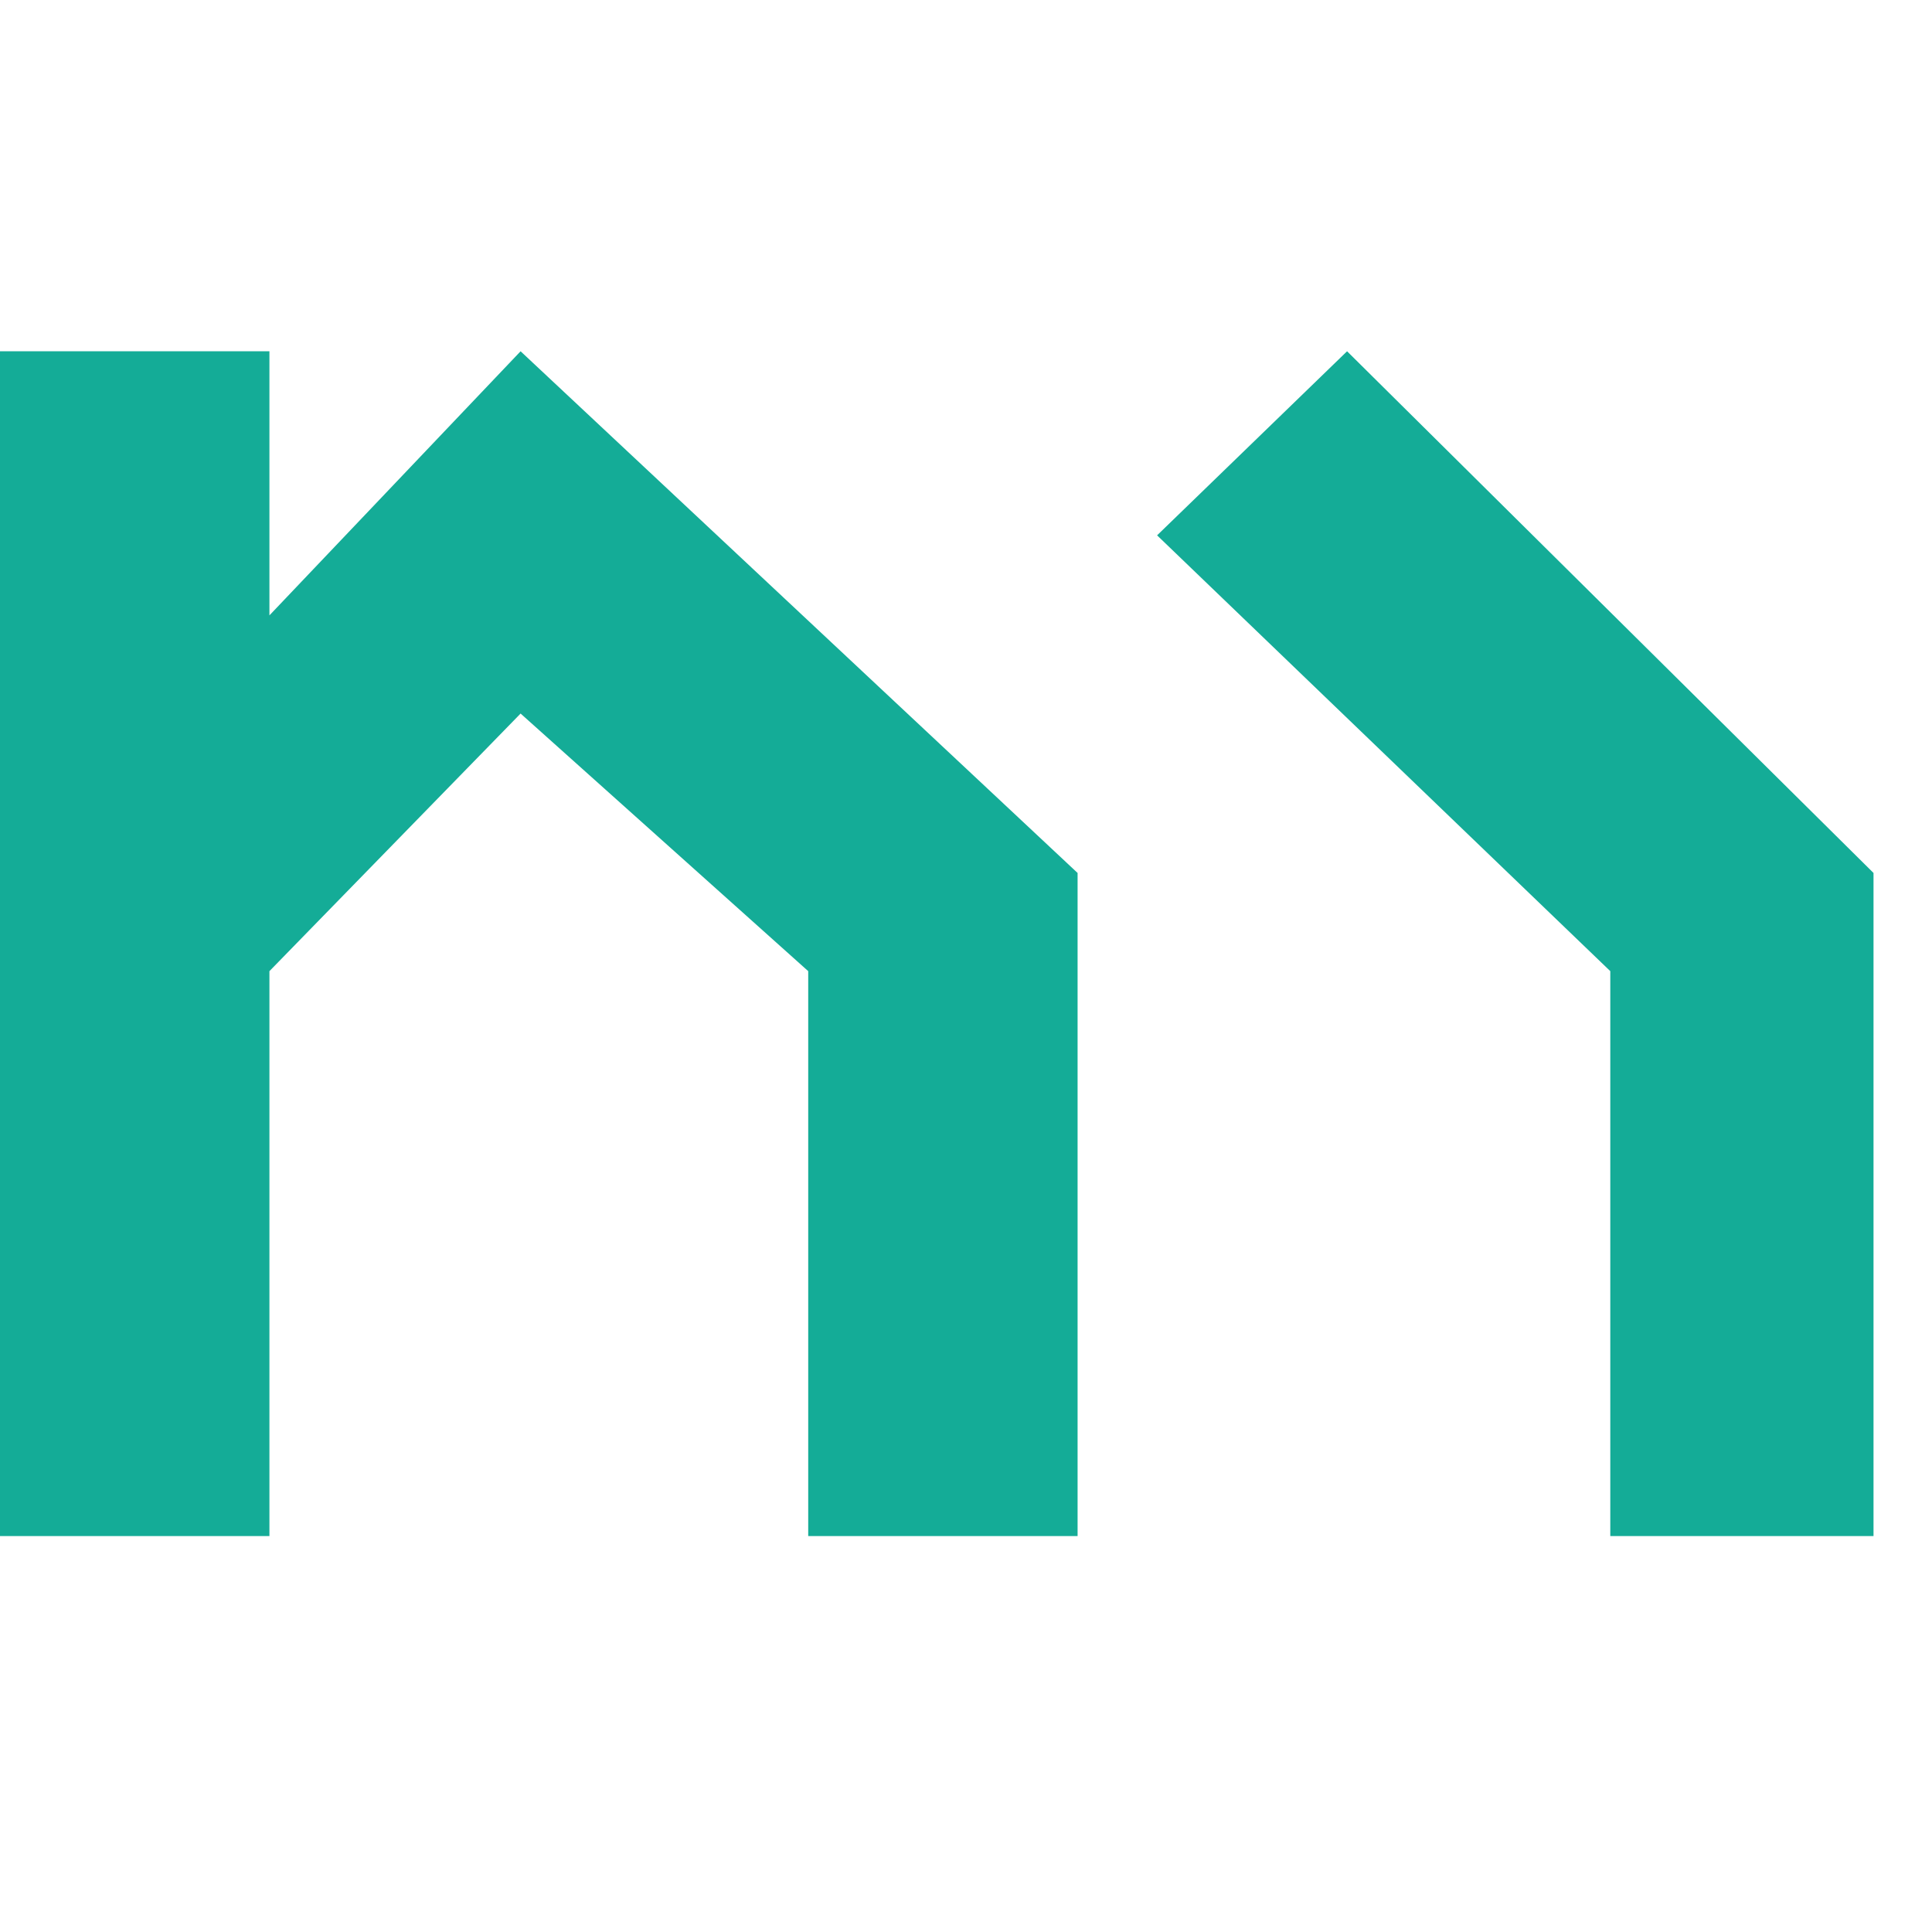 <svg width="33" height="33" viewBox="0 0 33 33" fill="none" xmlns="http://www.w3.org/2000/svg">
<path d="M4.602 6H0V26.237H4.602V16.588L8.892 12.188L13.805 16.588V26.237H18.406V14.911L8.892 6L4.602 10.511V6Z" fill="#14AC97"/>
<path d="M23.009 6L19.764 9.144L27.505 16.588V26.237H32.001V14.911L23.009 6Z" fill="#14AC97"/>
</svg>
